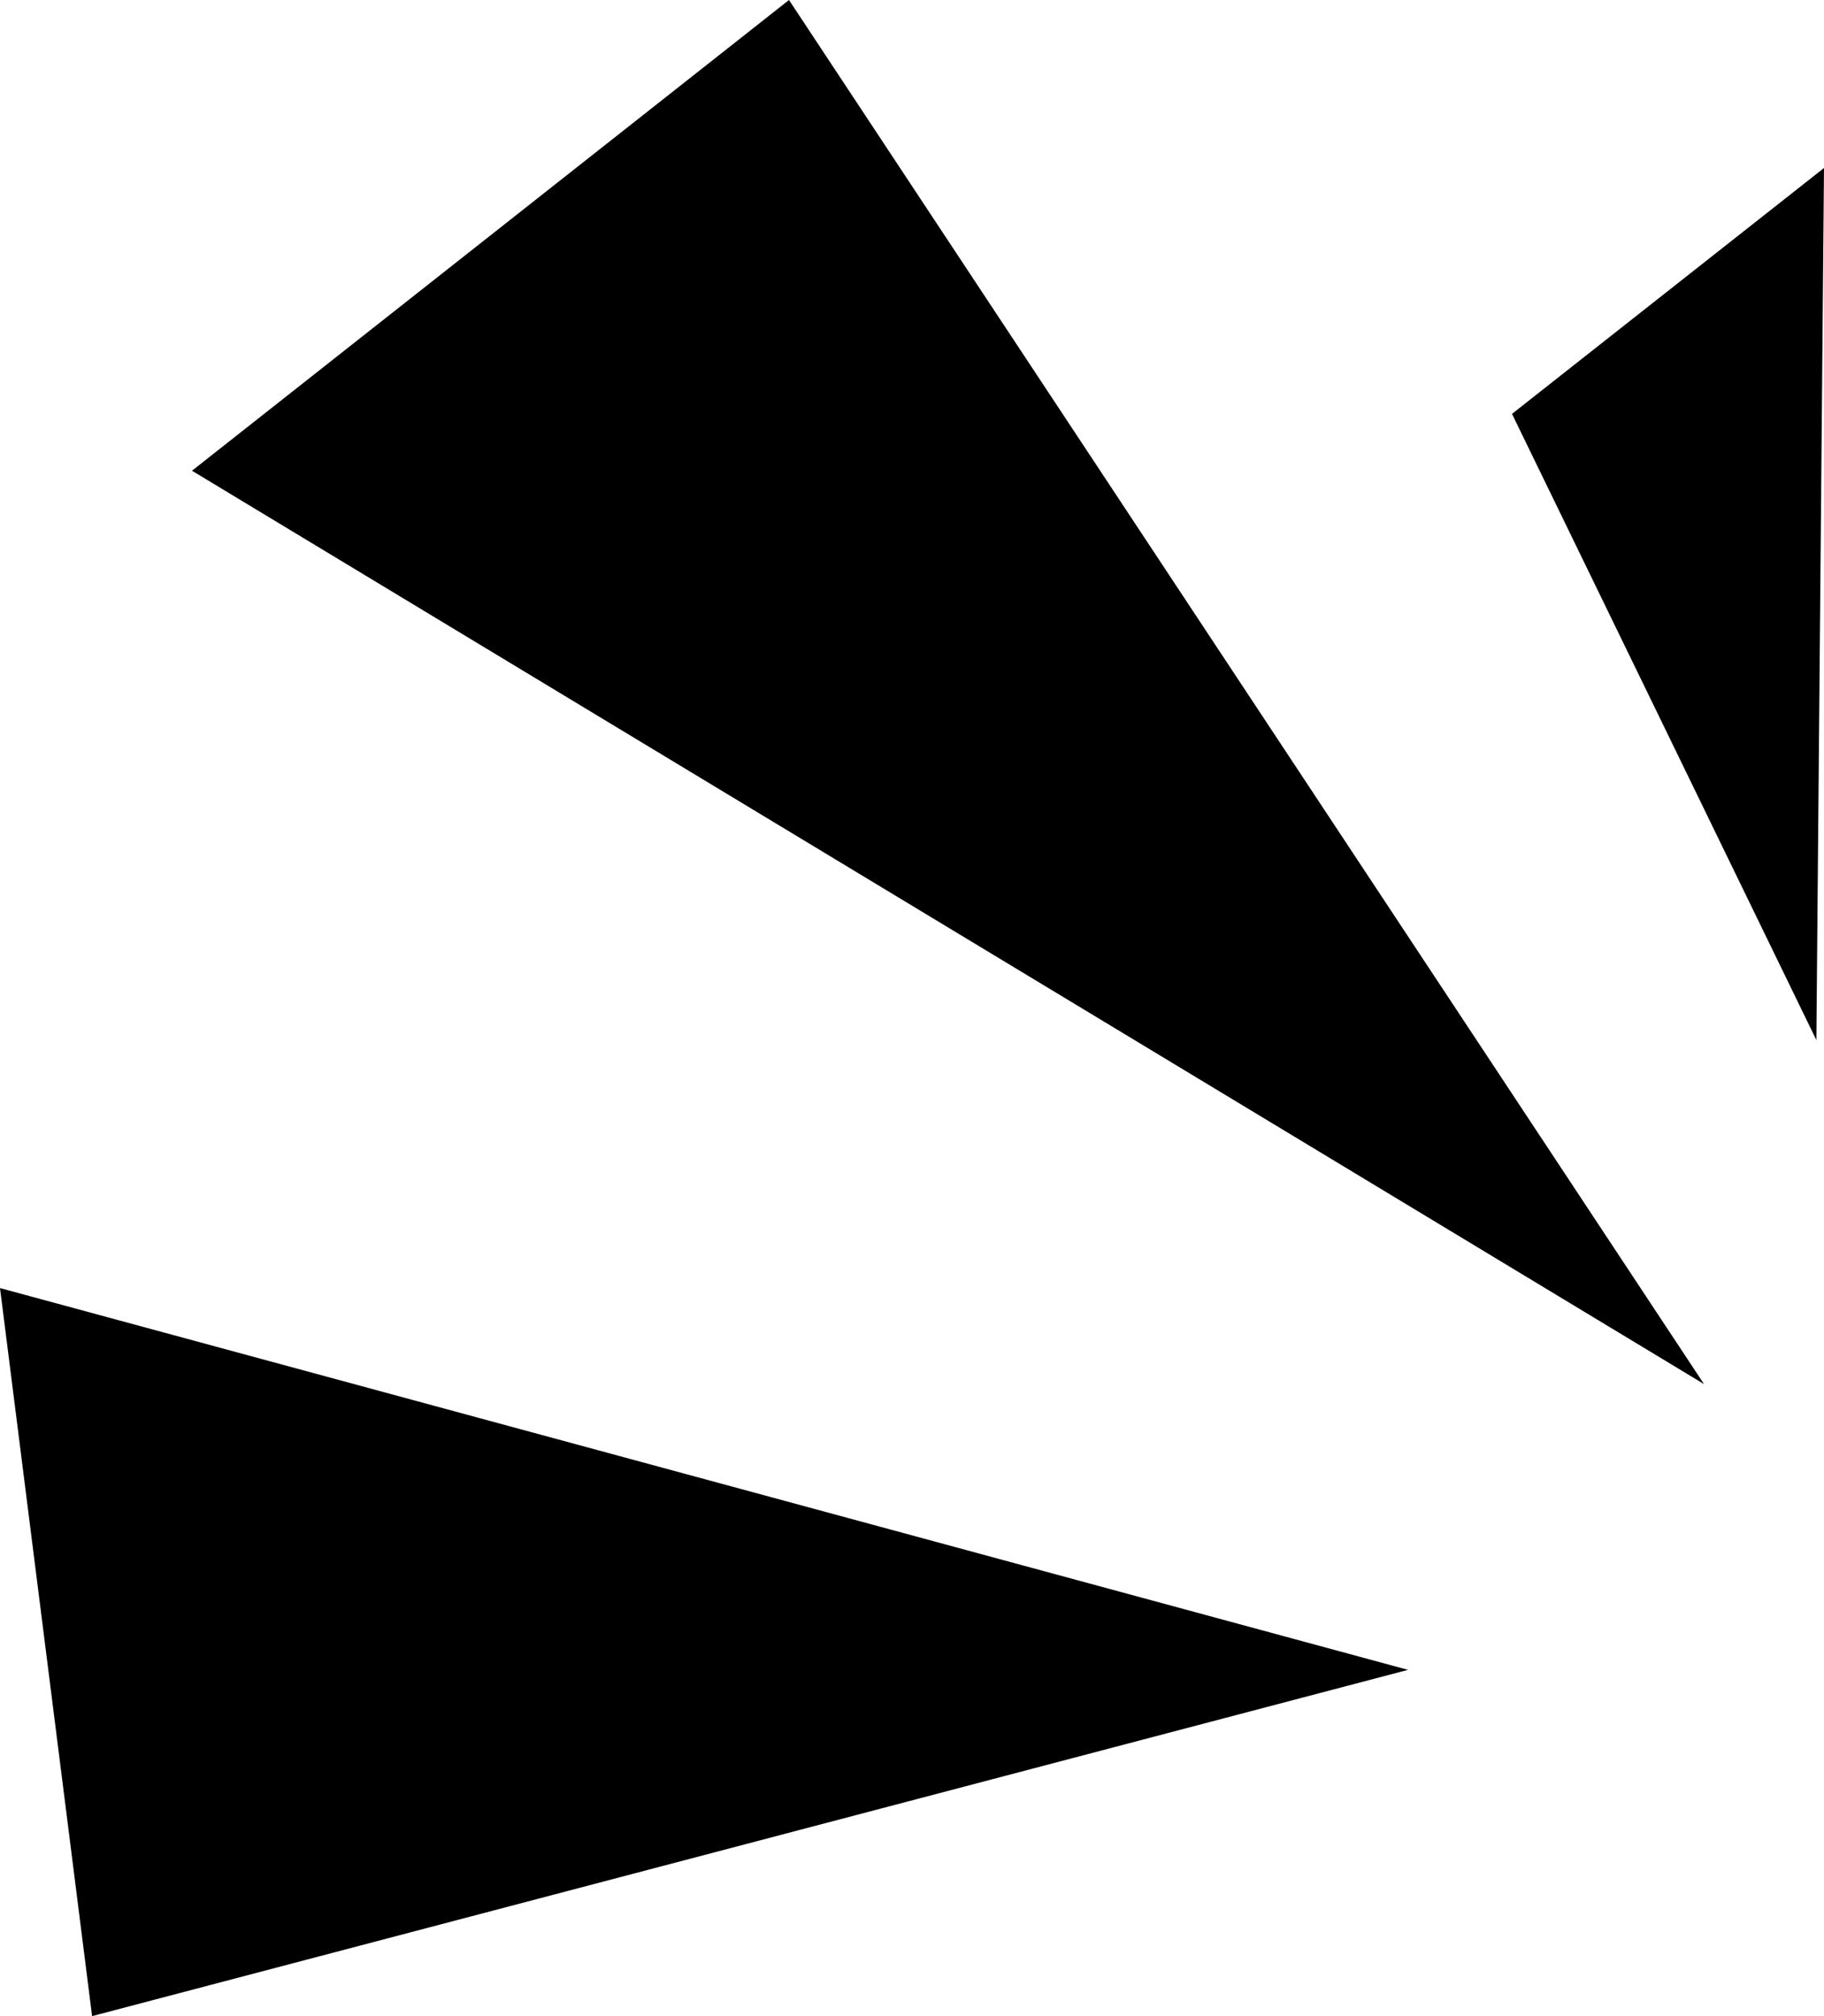 <svg width="228" height="252" viewBox="0 0 228 252" fill="none" xmlns="http://www.w3.org/2000/svg">
<path d="M213 173L98.624 0L24 58.838L213 173Z" fill="#000000"/>
<path d="M176 208.72L0 161L11.512 252L176 208.72Z" fill="#000000"/>
<path d="M227.046 130L189 51.731L228 21L227.046 130Z" fill="#000000"/>
</svg>
